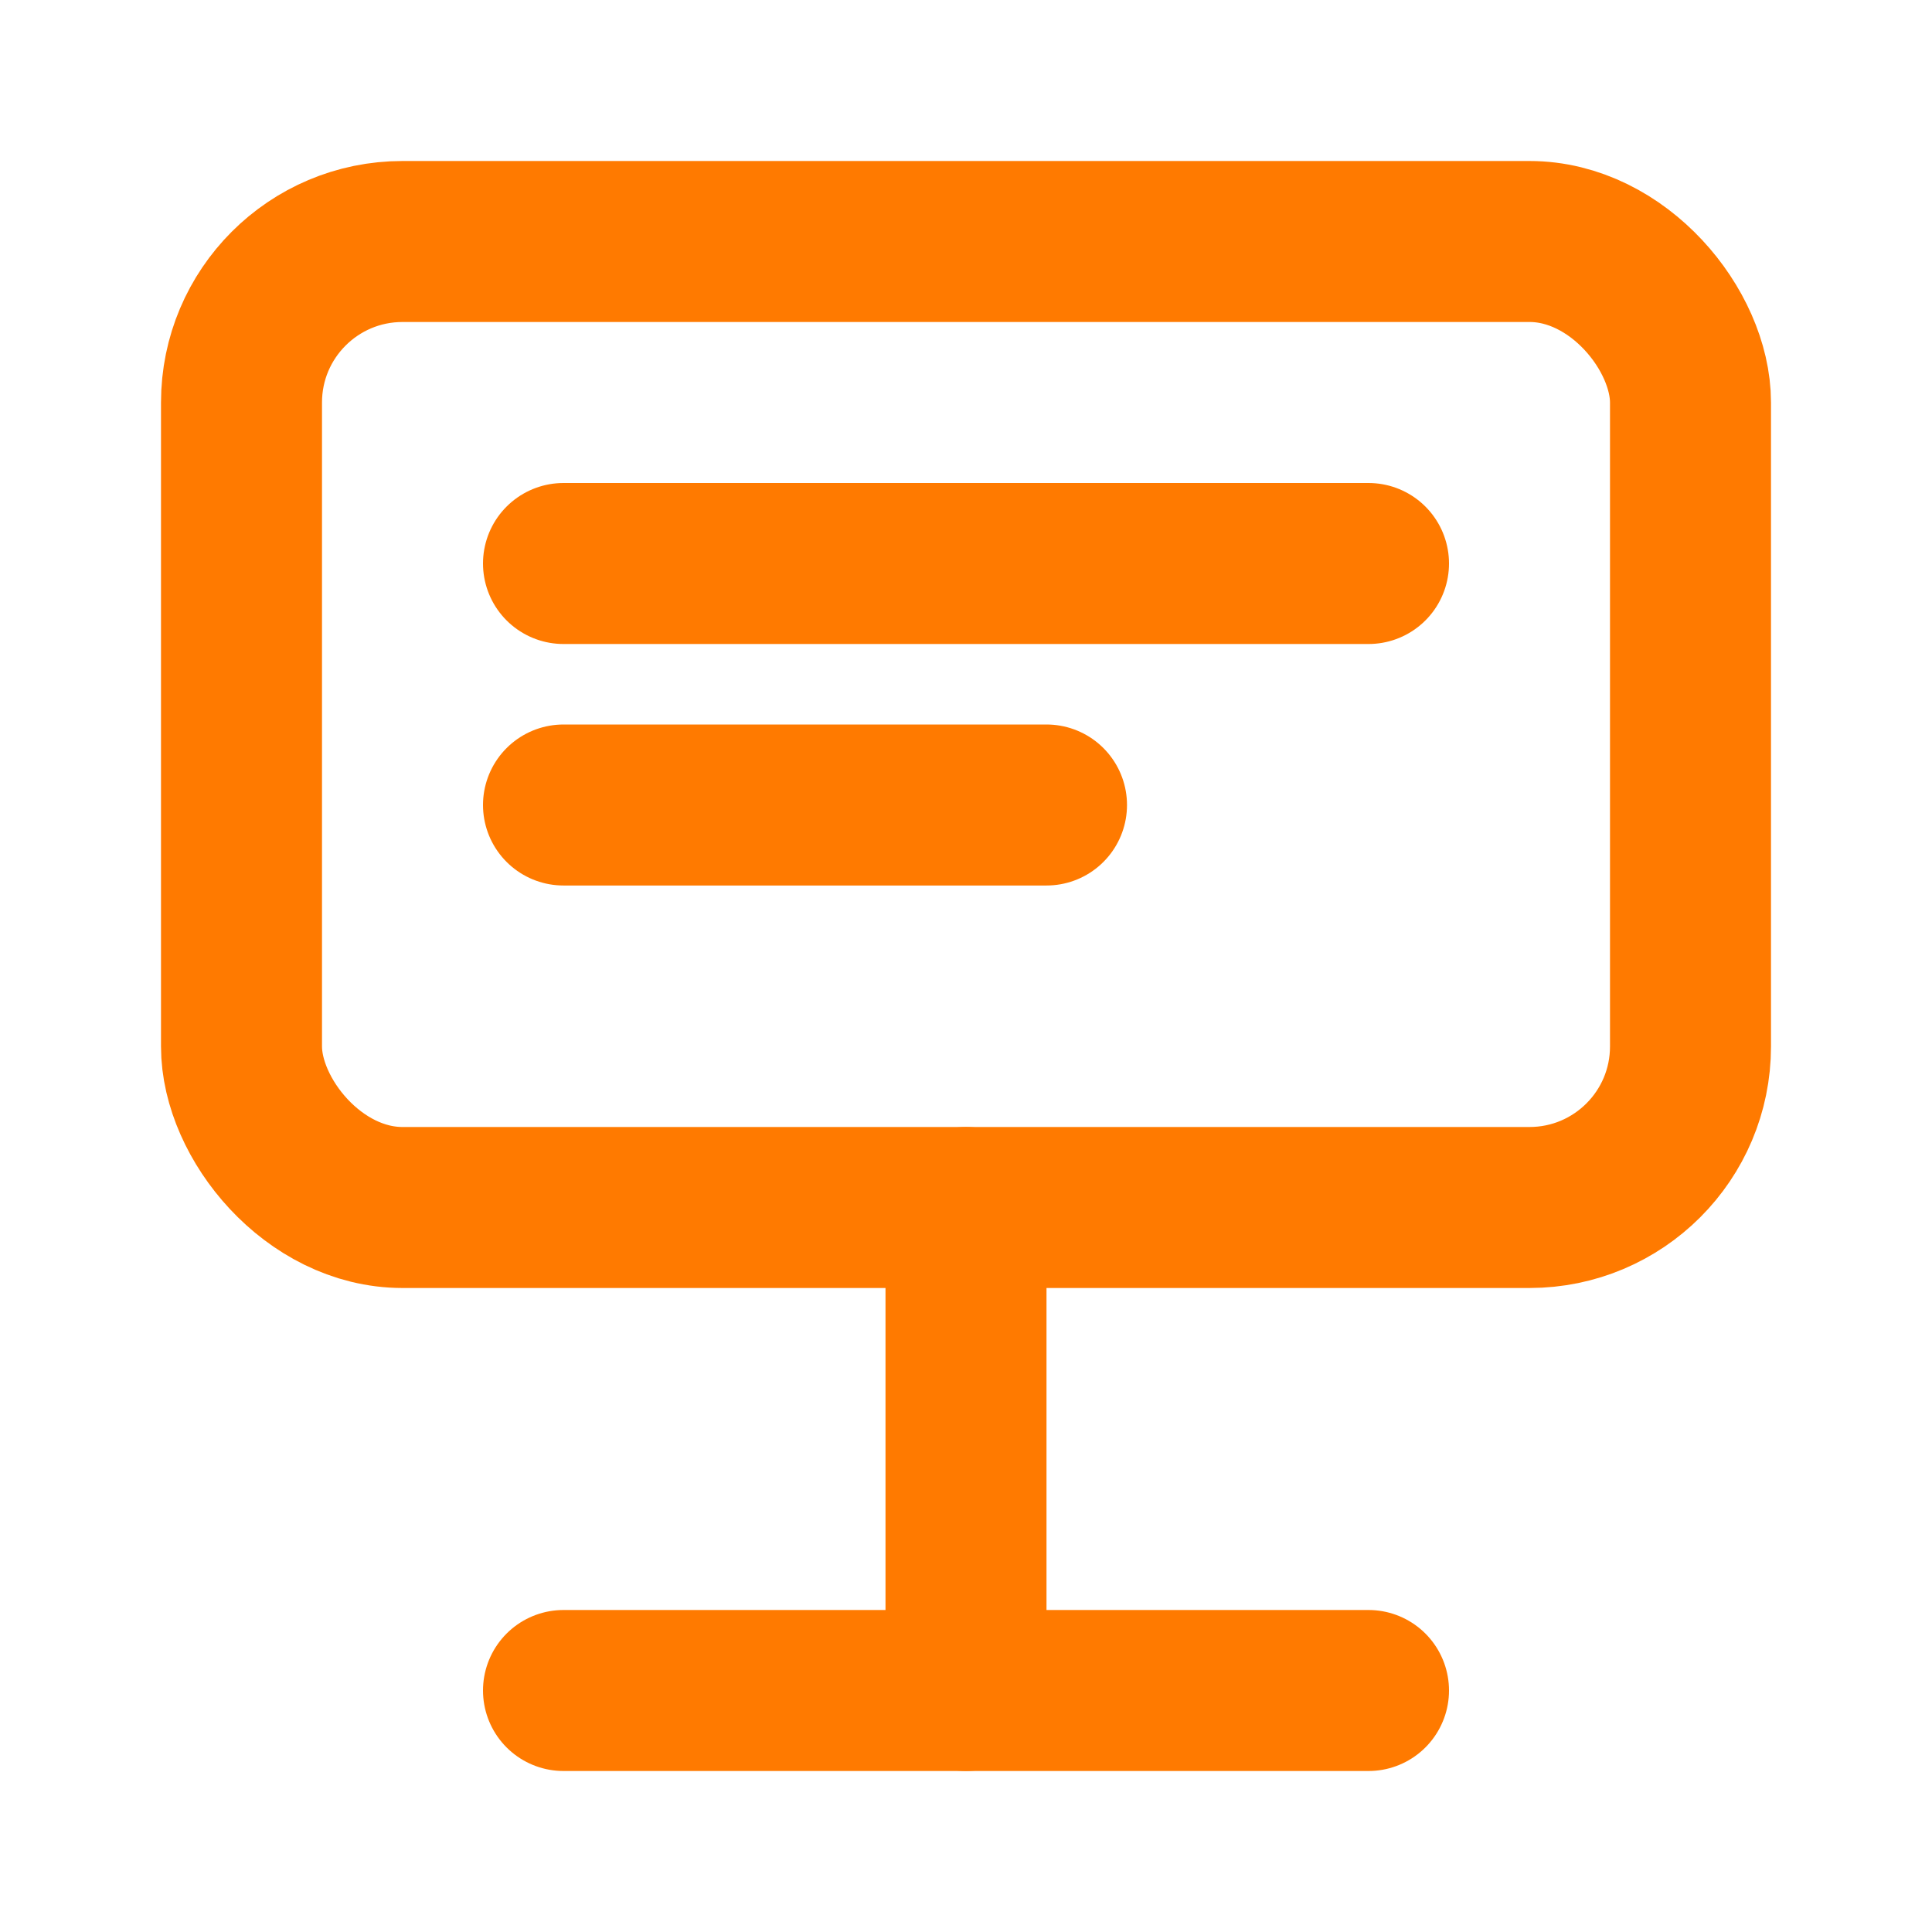 <svg xmlns="http://www.w3.org/2000/svg" width="24" height="24" viewBox="0 0 24 24" fill="none" stroke="#ff7a00" stroke-width="2" stroke-linecap="round" stroke-linejoin="round">
  <rect x="3" y="3" width="18" height="12" rx="2"/>
  <path d="M12 15v6"/>
  <path d="M7 21h10"/>
  <path d="M7 7h10"/>
  <path d="M7 10h6"/>
</svg>